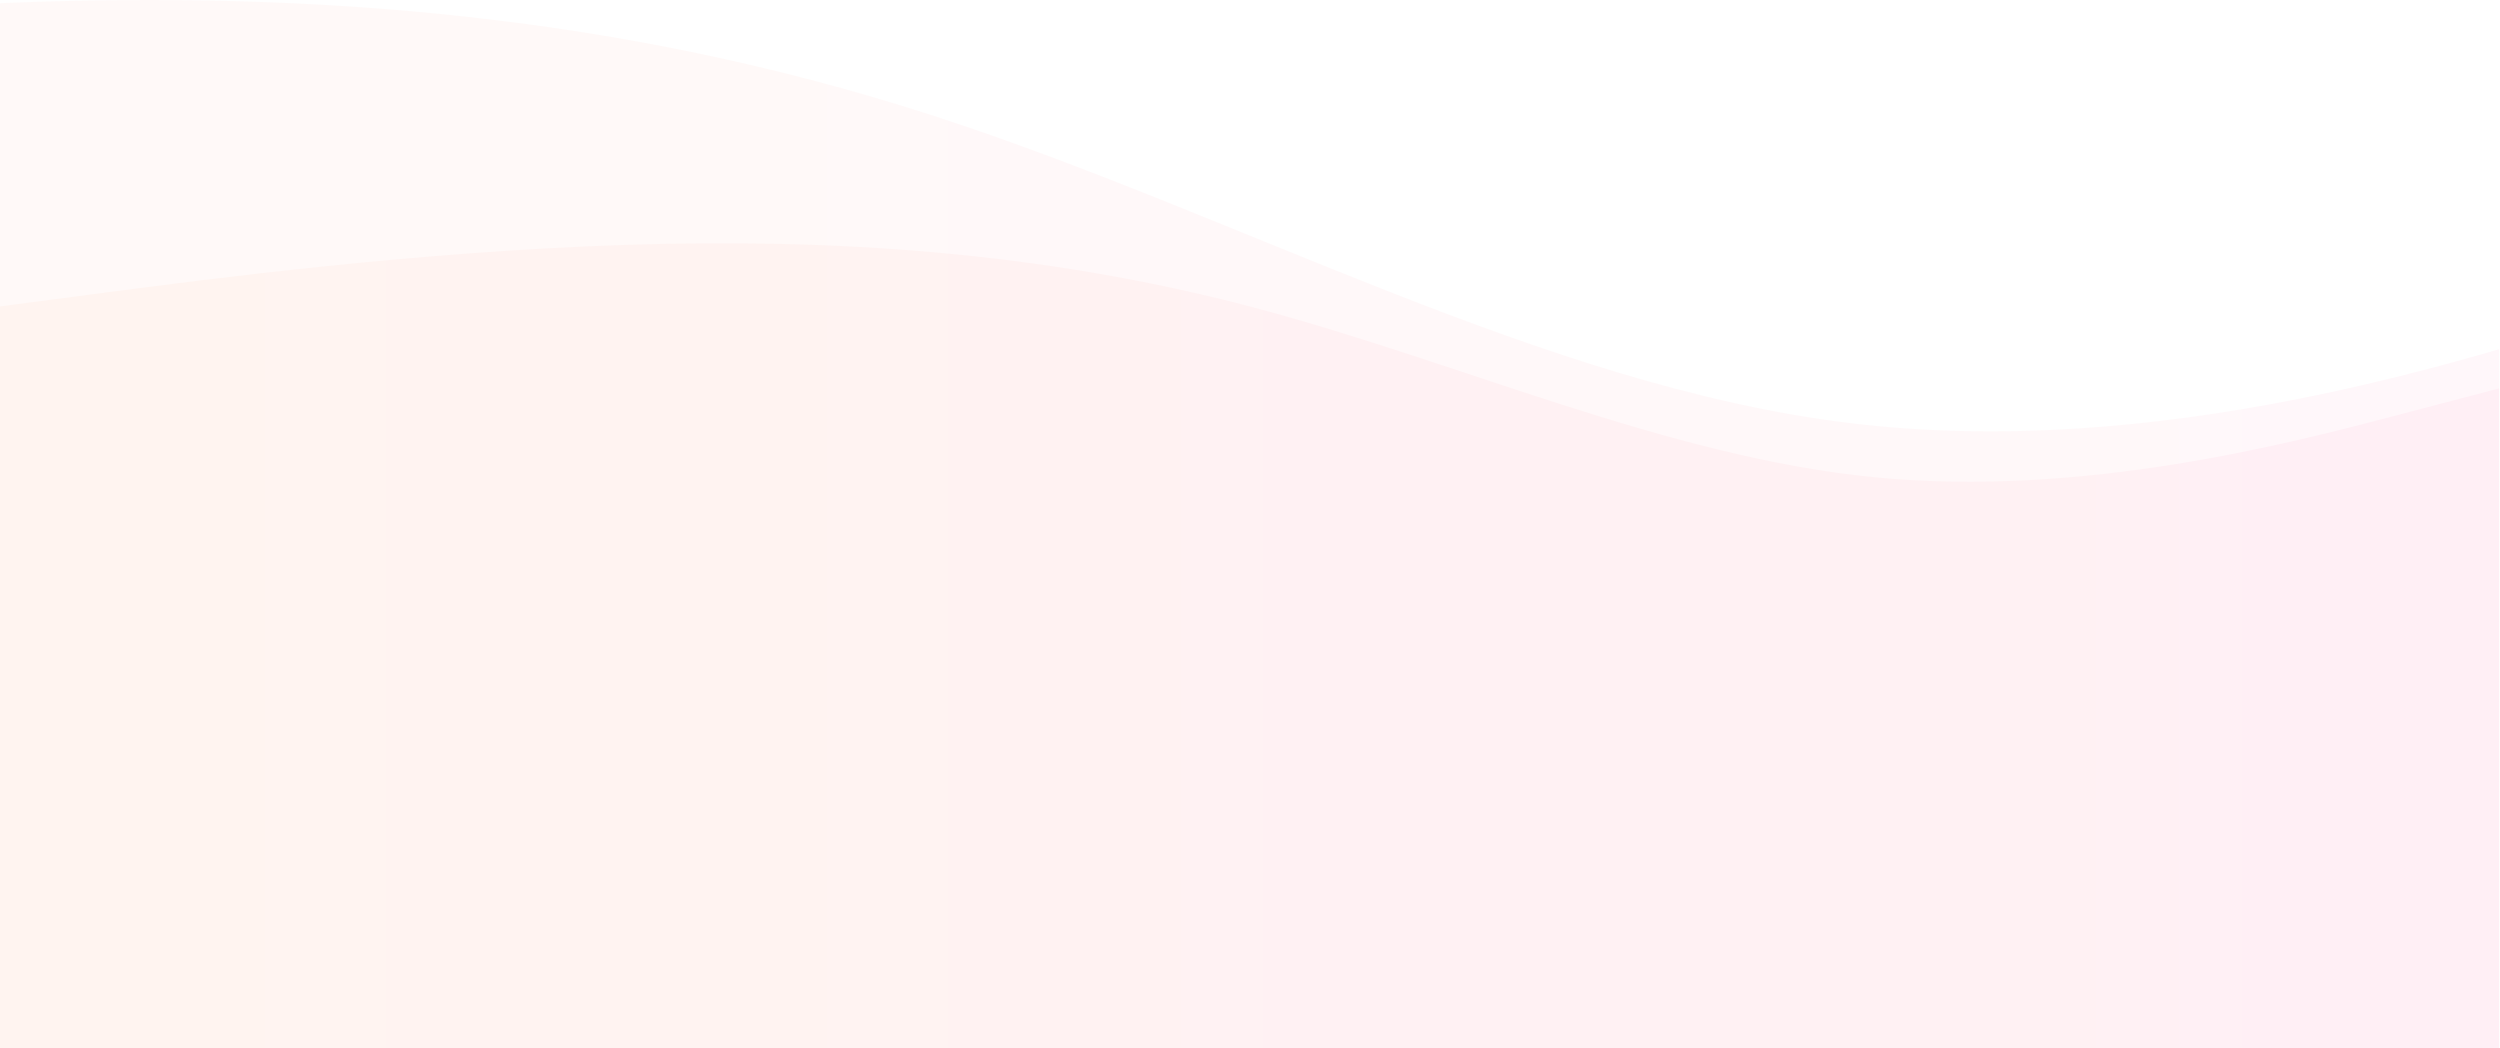 <svg width="2576" height="1080" viewBox="0 0 2576 1080" fill="none" xmlns="http://www.w3.org/2000/svg">
<g clip-path="url(#clip0)">
<path opacity="0.03" fill-rule="evenodd" clip-rule="evenodd" d="M2575.04 400.213L2467.75 428.379C2360.45 456.544 2145.87 512.875 1931.28 491.751C1716.69 470.627 1502.11 372.048 1287.52 315.717C1072.93 259.387 858.348 245.304 643.761 252.346C429.174 259.387 214.587 287.552 107.294 301.635L0.001 315.717L0.001 1080L107.294 1080C214.587 1080 429.174 1080 643.761 1080C858.348 1080 1072.93 1080 1287.52 1080C1502.11 1080 1716.69 1080 1931.28 1080C2145.87 1080 2360.45 1080 2467.75 1080L2575.04 1080L2575.04 400.213Z" fill="url(#paint0_linear)"/>
<path opacity="0.03" fill-rule="evenodd" clip-rule="evenodd" d="M2857.24 270.498L2698.87 321.445C2540.5 372.392 2223.77 474.287 1907.03 436.076C1590.29 397.866 1273.56 219.551 956.822 117.657C640.086 15.763 323.35 -9.71 6.614 3.026C-310.122 15.763 -626.857 66.71 -785.225 92.184L-943.593 117.657L-943.593 1080L-785.225 1080C-626.857 1080 -310.121 1080 6.615 1080C323.35 1080 640.086 1080 956.822 1080C1273.56 1080 1590.29 1080 1907.03 1080C2223.77 1080 2540.5 1080 2698.87 1080L2857.24 1080L2857.24 270.498Z" fill="url(#paint1_linear)"/>
</g>
<defs>
<linearGradient id="paint0_linear" x1="2575.04" y1="431.063" x2="0.001" y2="431.063" gradientUnits="userSpaceOnUse">
<stop stop-color="#FF0362"/>
<stop offset="1" stop-color="#FF6207"/>
</linearGradient>
<linearGradient id="paint1_linear" x1="2857.24" y1="326.301" x2="-943.593" y2="326.301" gradientUnits="userSpaceOnUse">
<stop stop-color="#FF0362"/>
<stop offset="1" stop-color="#FF6207"/>
</linearGradient>
<clipPath id="clip0">
<rect width="2575.04" height="1080" fill="white" transform="matrix(1 0 0 -1 0 1080)"/>
</clipPath>
</defs>
</svg>
